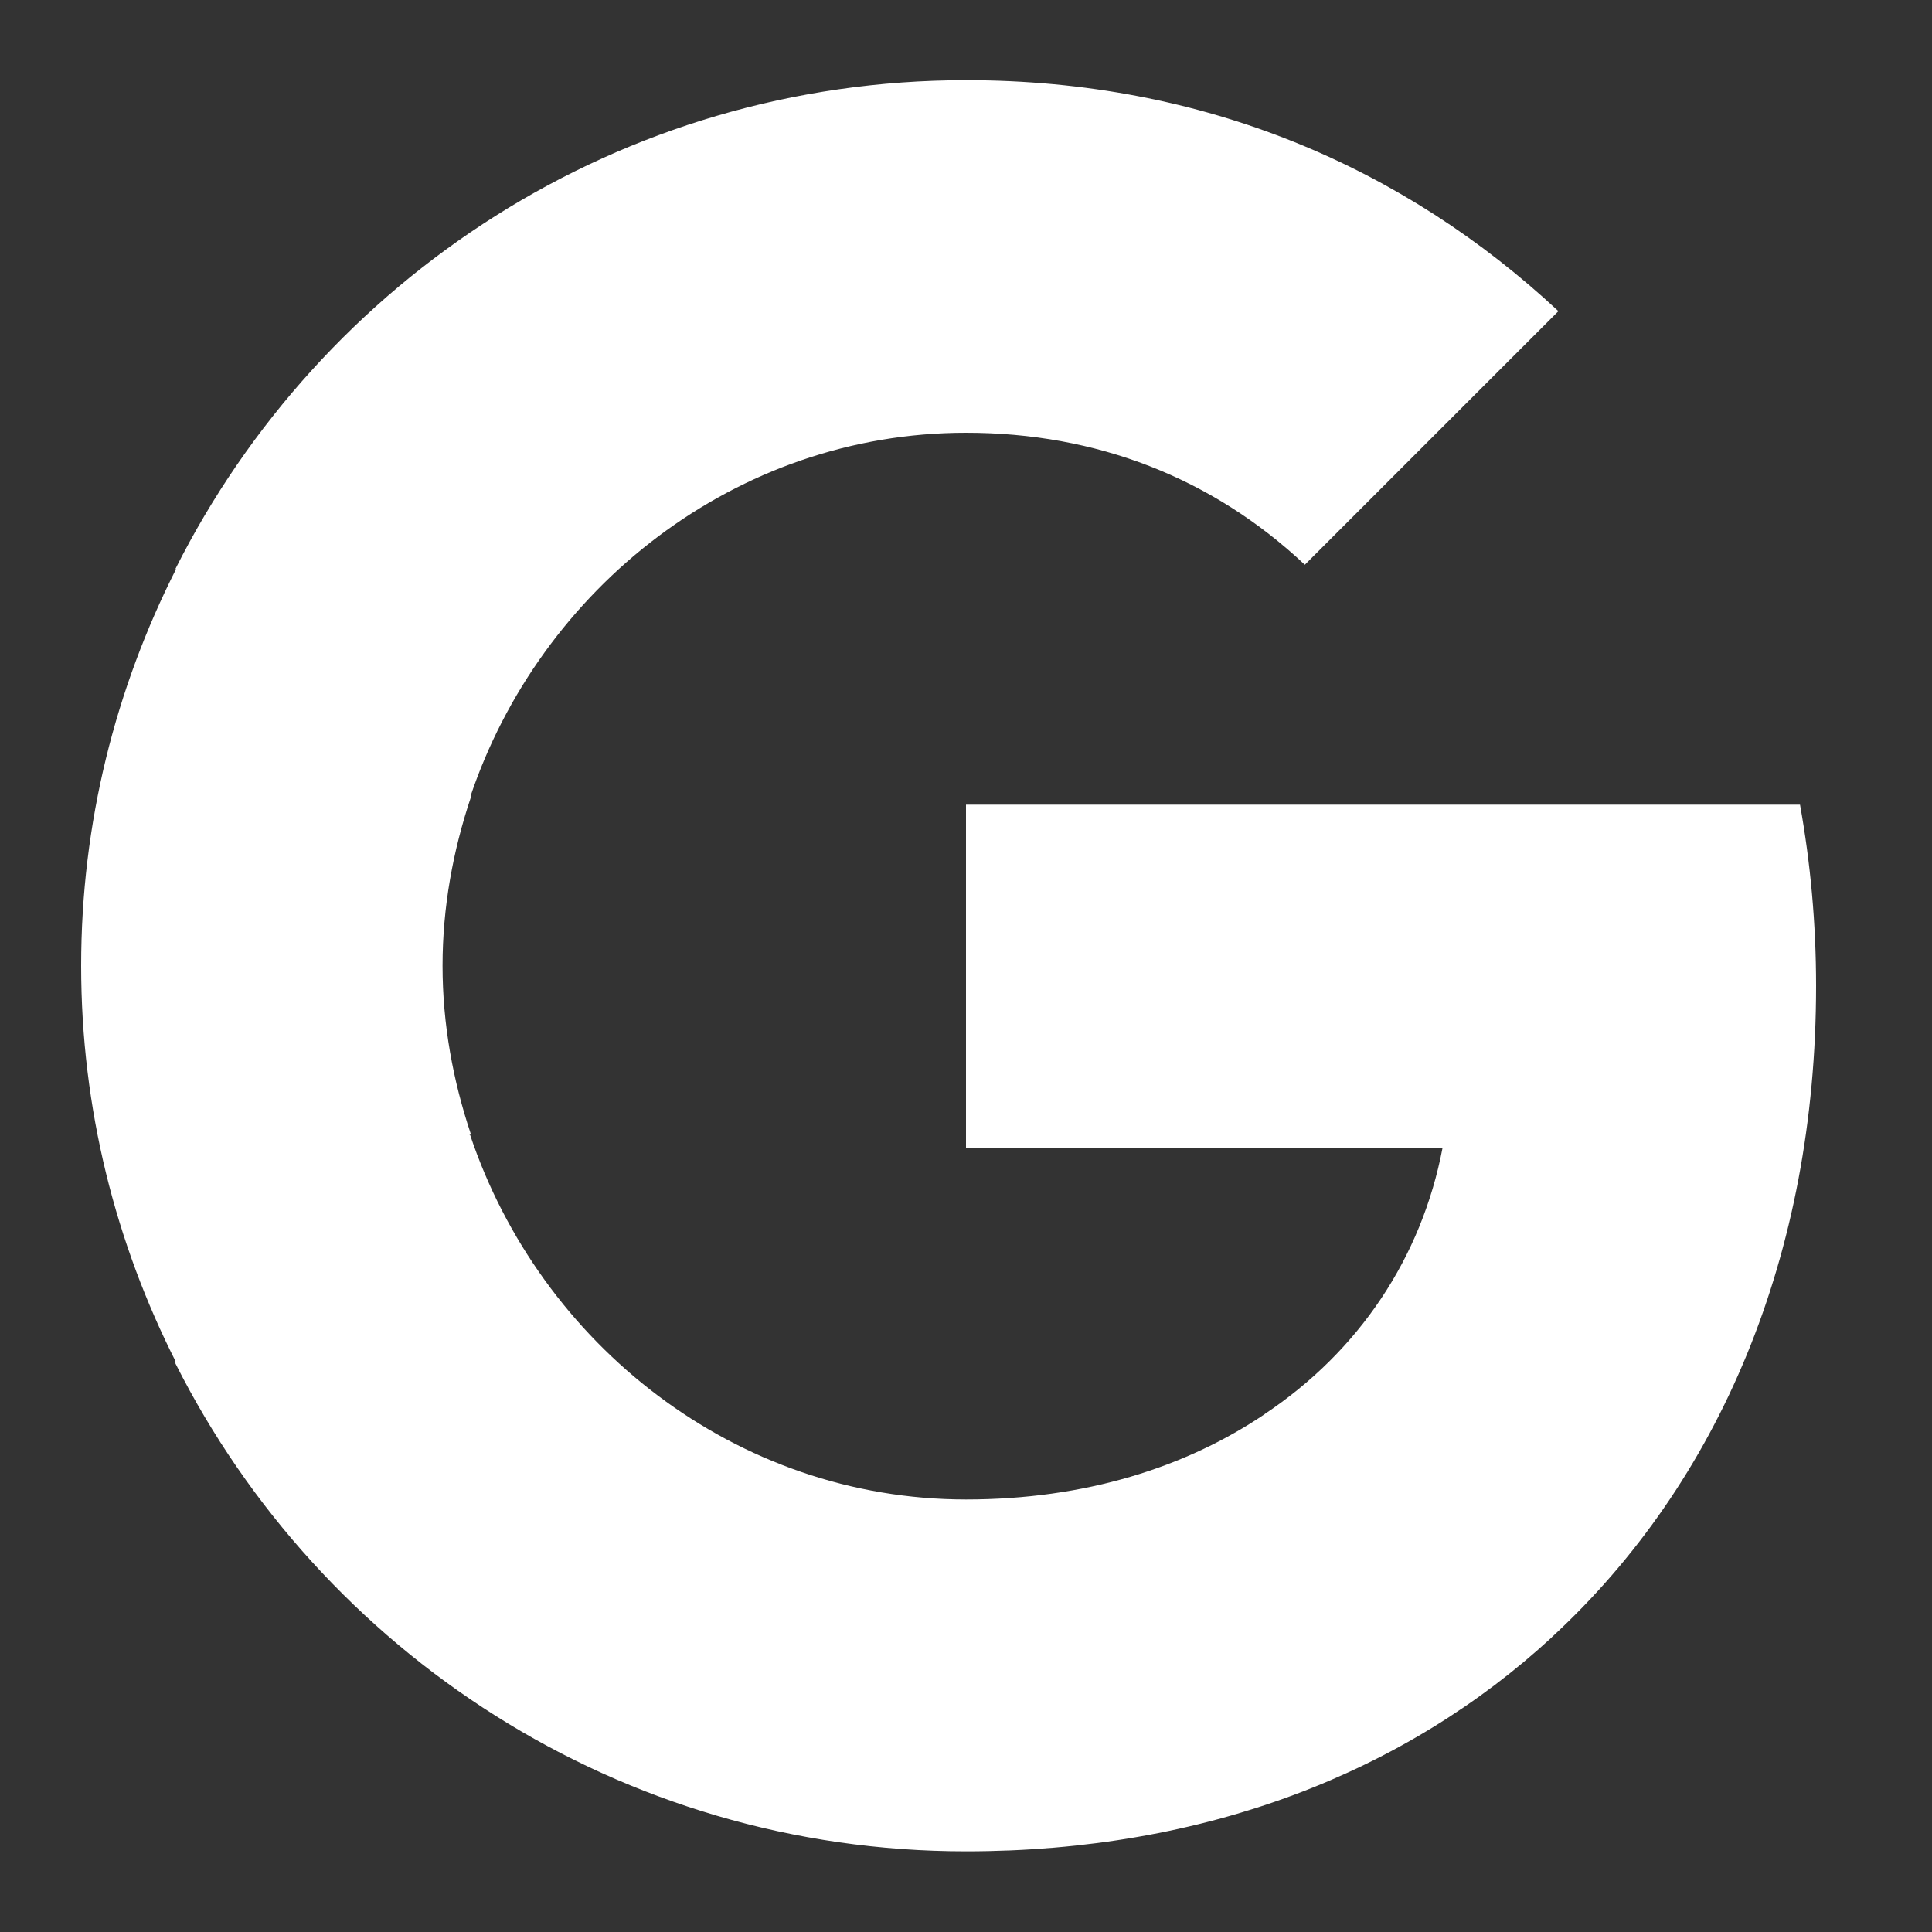 <svg width="16" height="16" viewBox="0 0 16 16" fill="none" xmlns="http://www.w3.org/2000/svg">
<rect x="0" y="0" width="16" height="16" fill="#333333" stroke="none"/>
<g clip-path="url(#clip0_254_1388)">
<path d="M15.04 8.164C15.04 7.644 14.993 7.144 14.907 6.664H8V9.504H11.947C11.773 10.417 11.253 11.191 10.473 11.711V13.557H12.853C14.24 12.277 15.04 10.397 15.04 8.164Z" fill="white"/>
<path d="M8 15.332C9.98 15.332 11.64 14.678 12.853 13.558L10.473 11.712C9.82 12.152 8.986 12.418 8 12.418C6.093 12.418 4.473 11.132 3.893 9.398H1.453V11.292C2.66 13.685 5.133 15.332 8 15.332Z" fill="white"/>
<path d="M3.899 9.391C3.752 8.951 3.665 8.484 3.665 7.998C3.665 7.511 3.752 7.044 3.899 6.604V4.711H1.459C0.959 5.698 0.672 6.811 0.672 7.998C0.672 9.184 0.959 10.298 1.459 11.284L3.359 9.804L3.899 9.391Z" fill="white"/>
<path d="M8 3.584C9.08 3.584 10.04 3.957 10.806 4.677L12.906 2.577C11.633 1.391 9.98 0.664 8 0.664C5.133 0.664 2.66 2.311 1.453 4.711L3.893 6.604C4.473 4.871 6.093 3.584 8 3.584Z" fill="white"/>
</g>
<defs>
<clipPath id="clip0_254_1388">
<rect width="16" height="16" fill="white"/>
</clipPath>
</defs>
</svg>
